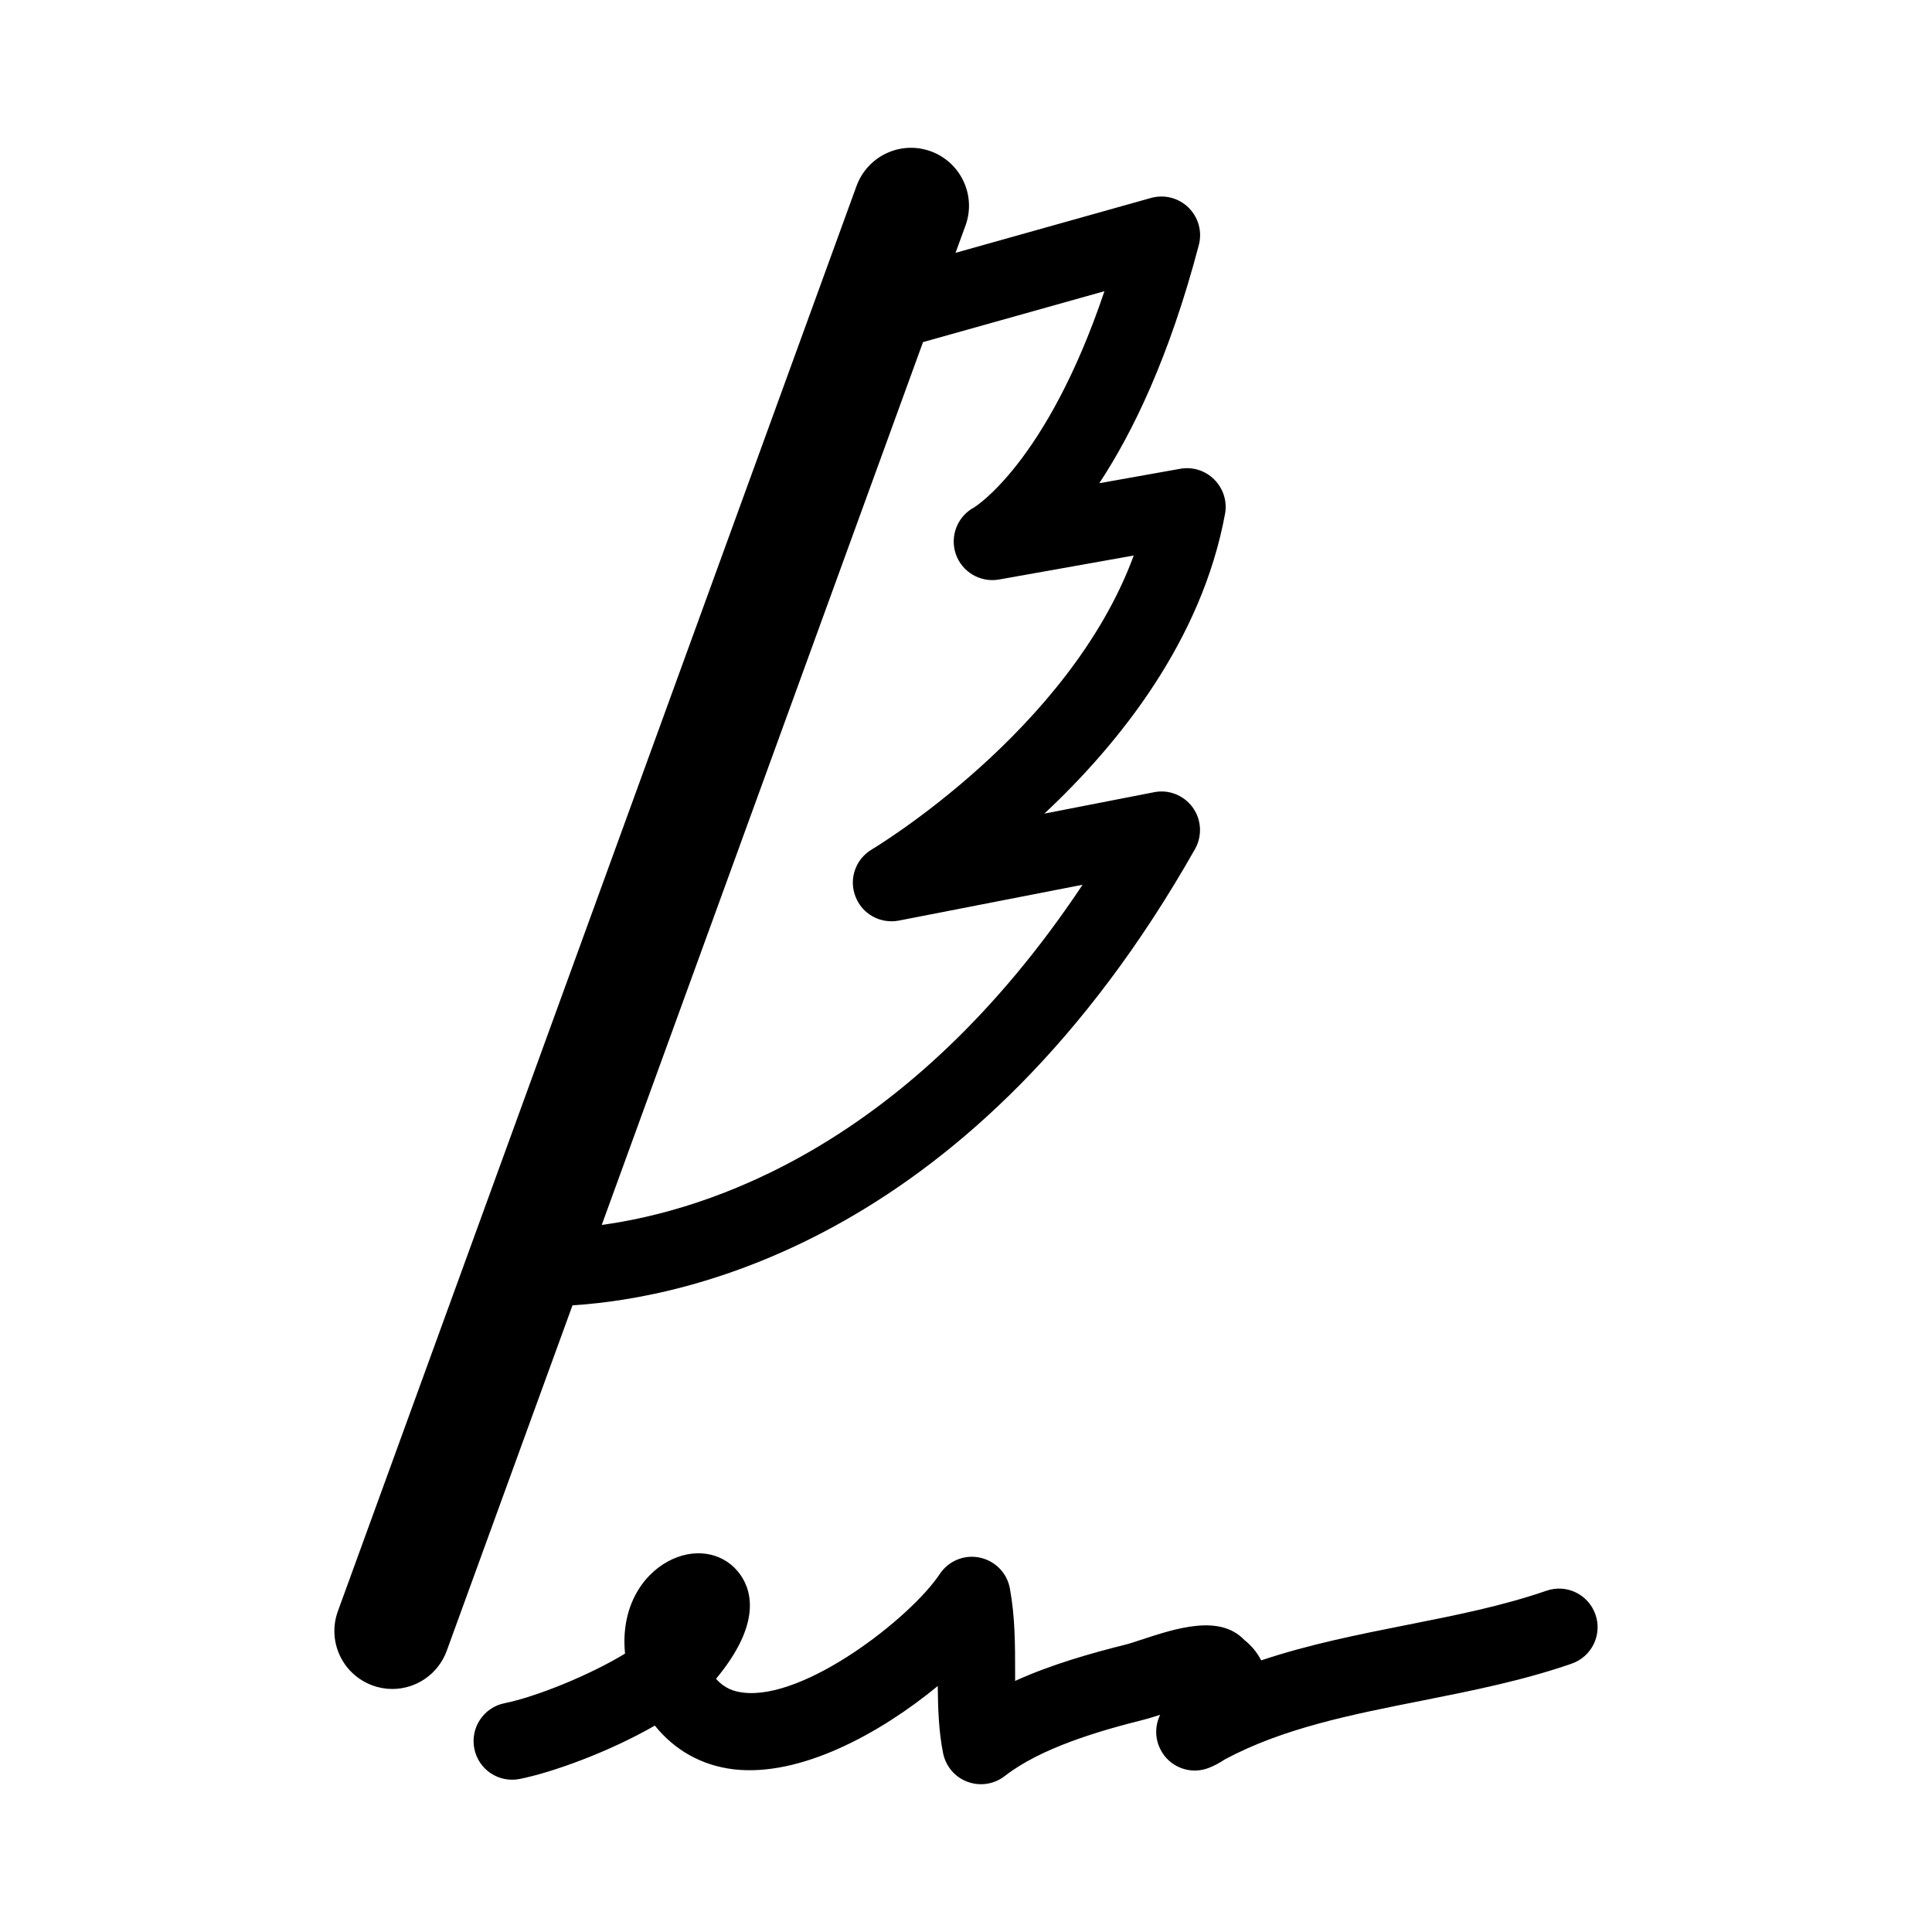 <?xml version="1.0" encoding="UTF-8"?>
<!-- Uploaded to: ICON Repo, www.svgrepo.com, Generator: ICON Repo Mixer Tools -->
<svg fill="#000000" width="800px" height="800px" version="1.1" viewBox="144 144 512 512" xmlns="http://www.w3.org/2000/svg">
 <g>
  <path d="m460.68 369.03c1.969-3.481 1.746-7.793-0.582-11.02-2.332-3.242-6.359-4.863-10.266-4.062l-29.062 5.668c19.805-18.547 41.691-45.832 47.879-79.445 0.613-3.289-0.457-6.676-2.832-9.07-2.363-2.379-5.715-3.465-9.035-2.867l-21.461 3.824c8.801-13.336 18.578-33.41 26.387-63.148 0.93-3.559-0.125-7.32-2.738-9.887-2.613-2.582-6.391-3.543-9.934-2.566l-51.812 14.547 2.644-7.227c2.898-7.965-1.227-16.766-9.195-19.68-7.965-2.898-16.75 1.211-19.68 9.18l-137.45 377.71c-2.898 7.965 1.195 16.766 9.195 19.68 1.715 0.629 3.512 0.93 5.227 0.93 6.266 0 12.137-3.871 14.422-10.109l33.332-91.566c30.629-1.902 106.44-17.582 164.96-120.89zm-23.992-147.86c-15.383 45.672-34.465 57.246-34.527 57.293-4.426 2.363-6.488 7.606-4.863 12.375 1.637 4.754 6.519 7.621 11.477 6.738l35.676-6.359c-17.098 46.539-68.816 77.539-69.398 77.887-4.297 2.535-6.156 7.793-4.359 12.453 1.746 4.644 6.582 7.352 11.523 6.406l48.68-9.492c-46.258 69.496-99.473 86.324-127.43 90.152l85.145-233.96z"/>
  <path d="m566.82 571.89c-1.844-5.336-7.652-8.188-13.004-6.328-11.652 4.031-23.977 6.488-37.031 9.07-12.848 2.551-25.914 5.148-38.559 9.383-1.039-2.047-2.551-3.891-4.488-5.434-6.551-6.848-18.074-3.07-27.457 0.016-1.543 0.504-2.867 0.961-3.777 1.18-9.555 2.394-19.965 5.352-29.488 9.684v-2.312c0-7.211 0-14.641-1.387-22.184-0.738-4.109-3.906-7.336-7.996-8.188-4.062-0.867-8.266 0.867-10.578 4.344-7.746 11.637-35.848 33.504-52.16 31.426-2.25-0.27-4.832-1.008-7.133-3.652 0.363-0.426 0.707-0.852 1.039-1.289 11.617-14.703 7.934-23.332 4.707-27.191-4.359-5.211-11.777-6.266-18.453-2.644-7.008 3.777-12.609 12.406-11.414 24.449-9.715 5.902-23.805 11.508-31.914 13.145-5.543 1.102-9.133 6.504-8.031 12.043 1.102 5.543 6.453 9.148 12.059 8.031 8.484-1.699 23.363-7.008 35.785-14.137 5.289 6.566 12.422 10.562 20.875 11.586 17.68 2.078 38.84-9.508 54.098-22.074 0.062 5.934 0.25 11.98 1.418 17.805 0.707 3.481 3.133 6.344 6.453 7.574 1.164 0.426 2.363 0.645 3.574 0.645 2.25 0 4.457-0.738 6.297-2.156 9.621-7.496 24.938-11.965 37.203-15.035 1.008-0.27 2.394-0.691 4-1.211-1.355 2.754-1.449 6.094 0 9.035 2.332 4.816 7.996 7.008 12.973 5.008 1.387-0.551 2.801-1.309 4.188-2.234 15.461-8.266 33.297-11.809 52.129-15.539 13.16-2.613 26.781-5.32 39.723-9.809 5.359-1.84 8.191-7.664 6.352-13.004z"/>
 </g>
</svg>